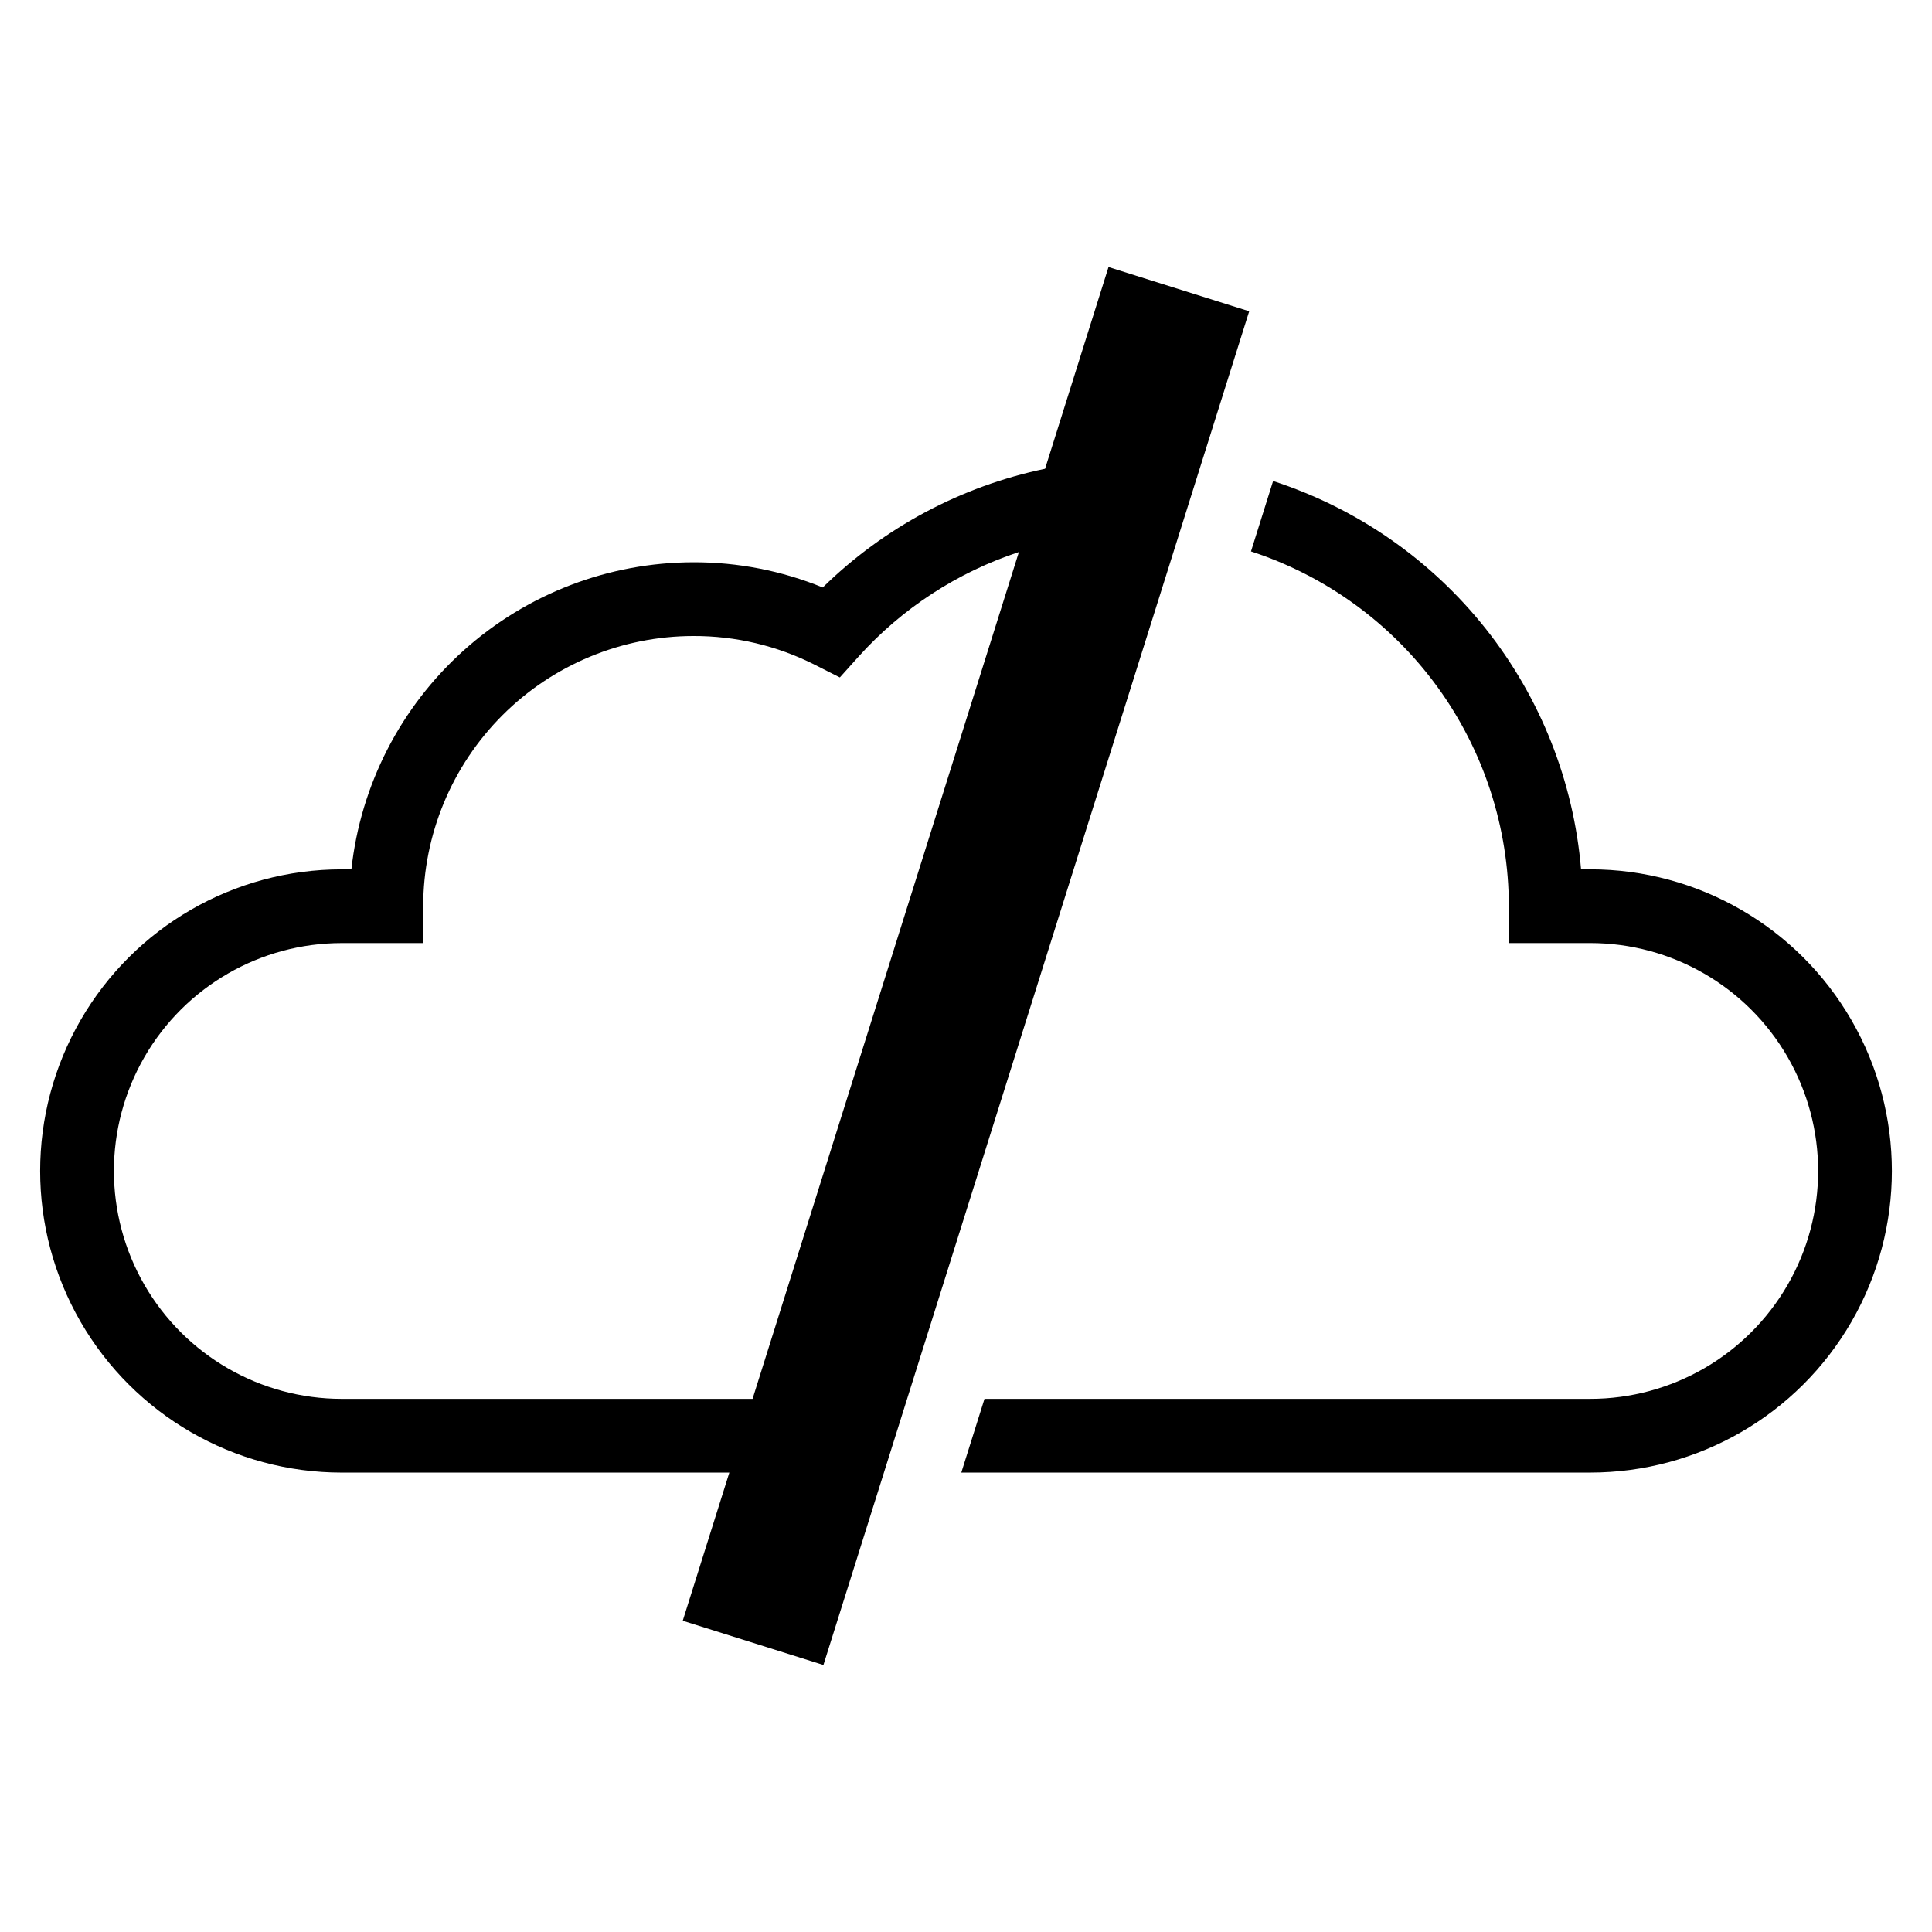 <?xml version="1.0" encoding="UTF-8"?>
<!-- Uploaded to: ICON Repo, www.svgrepo.com, Generator: ICON Repo Mixer Tools -->
<svg fill="#000000" width="800px" height="800px" version="1.1" viewBox="144 144 512 512" xmlns="http://www.w3.org/2000/svg">
 <g>
  <path d="m462.3 267.02 12.75-40.527-37.281-11.723-16.816 53.461c-22.246 4.629-42.691 15.547-58.914 31.453-10.883-4.441-22.531-6.707-34.285-6.676-22.477 0.027-44.148 8.348-60.871 23.363-16.723 15.016-27.32 35.672-29.758 58.016h-2.551c-28.555 0-54.945 15.234-69.223 39.965-14.281 24.734-14.281 55.203 0 79.934 14.277 24.734 40.668 39.969 69.223 39.969h102.71l-12.348 39.258 37.281 11.723 16.035-50.98 6.144-19.539 71.949-228.76zm-118.86 247.69-108.86 0.004c-21.574 0-41.512-11.512-52.301-30.199-10.789-18.684-10.789-41.707 0-60.395 10.789-18.684 30.727-30.195 52.301-30.195h21.574v-9.77c0.023-18.984 7.574-37.184 20.996-50.609 13.426-13.422 31.625-20.977 50.609-20.996 11.164-0.035 22.18 2.57 32.145 7.609l6.664 3.371 4.992-5.559c11.504-12.762 26.141-22.301 42.461-27.68z"/>
  <path d="m565.43 374.38h-2.434c-1.961-23.281-10.754-45.465-25.27-63.77-14.52-18.305-34.117-31.918-56.34-39.133l-0.441 1.398-5.422 17.254h0.004c19.844 6.469 37.141 19.043 49.414 35.926 12.27 16.887 18.891 37.219 18.918 58.094v9.77h21.574-0.004c21.578 0 41.516 11.512 52.305 30.195 10.789 18.688 10.789 41.711 0 60.395-10.789 18.688-30.727 30.199-52.305 30.199h-160.53l-6.144 19.539h166.68-0.004c28.559 0 54.949-15.234 69.227-39.969 14.277-24.73 14.277-55.199 0-79.934-14.277-24.73-40.668-39.965-69.227-39.965z"/>
 </g>
</svg>
